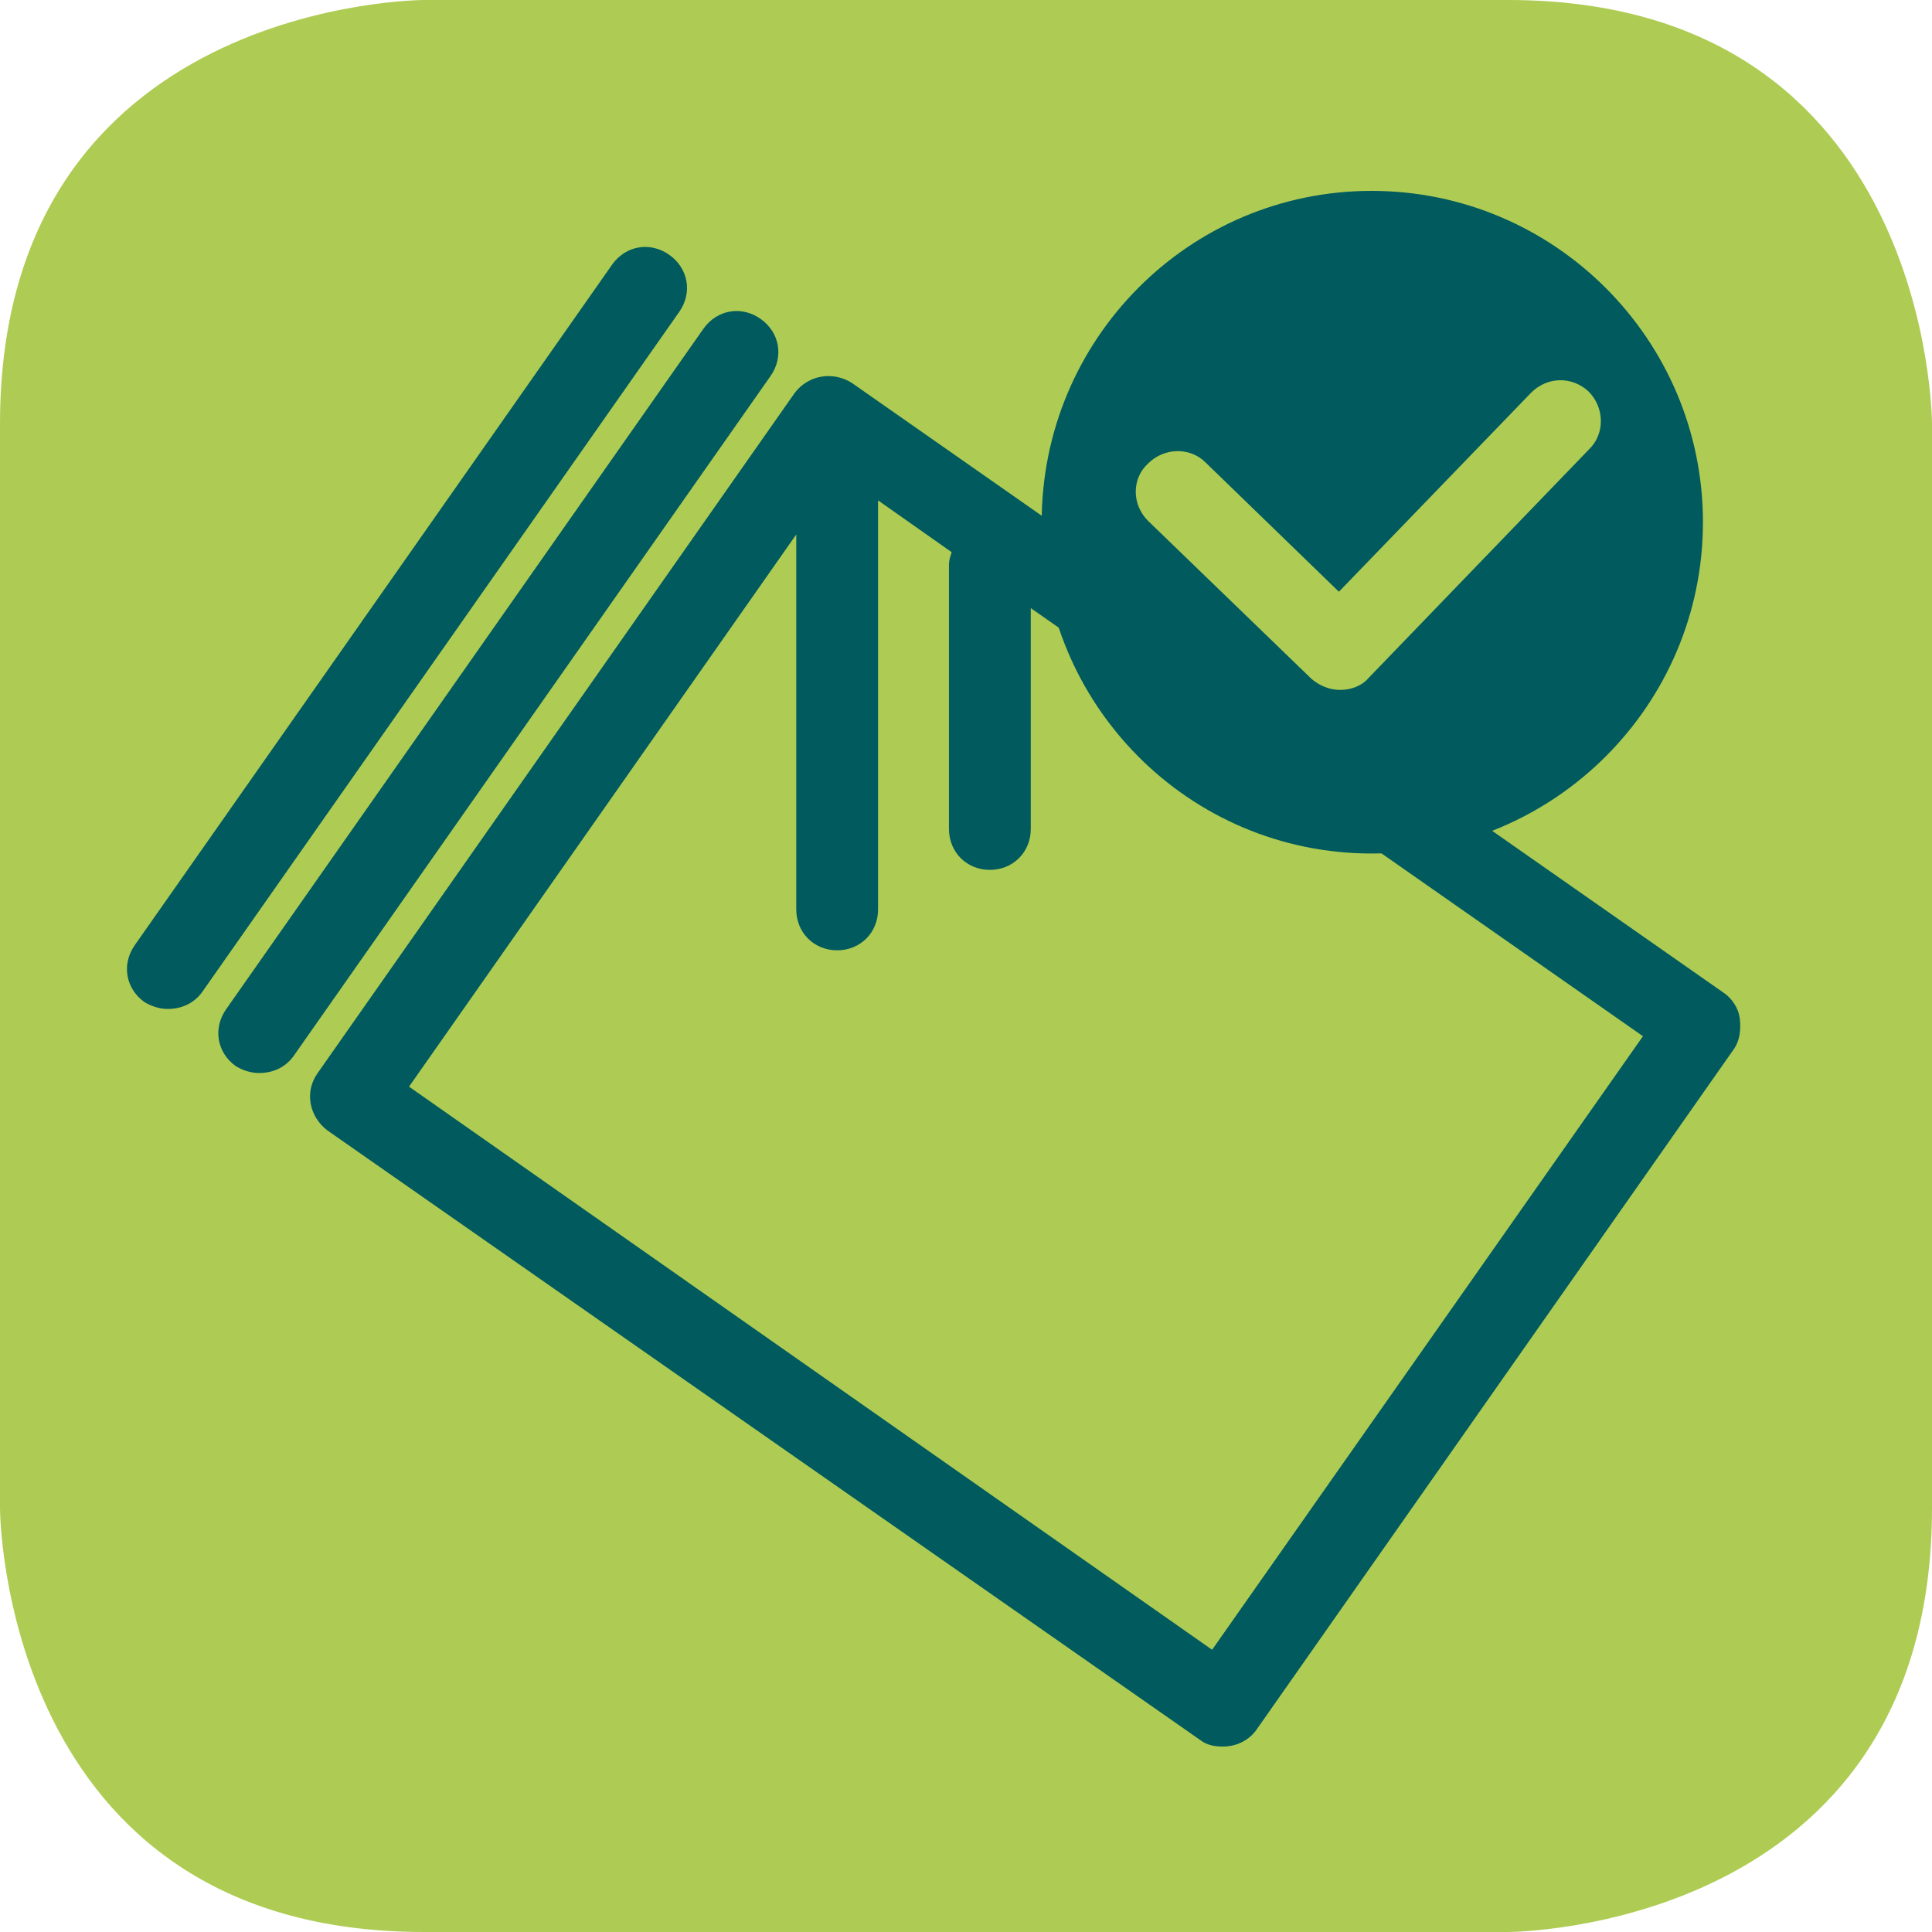 <?xml version="1.0" encoding="utf-8"?>
<!-- Generator: Adobe Illustrator 24.1.0, SVG Export Plug-In . SVG Version: 6.00 Build 0)  -->
<svg version="1.1" id="Calque_1" xmlns="http://www.w3.org/2000/svg" xmlns:xlink="http://www.w3.org/1999/xlink" x="0px" y="0px"
	 viewBox="0 0 141.7 141.7" style="enable-background:new 0 0 141.7 141.7;" xml:space="preserve">
<style type="text/css">
	.st0{fill:#AECC53;}
	.st1{fill:#005A5E;}
</style>
<g>
	<path class="st0" d="M31.1,0C31.1,0,0,0,0,31.1v79.5c0,0,0,31.1,31.1,31.1h79.5c0,0,31.1,0,31.1-31.1V31.1c0,0,0-31.1-31.1-31.1
		H31.1z"/>
</g>
<g>
	<path class="st1" d="M19,78.7c-0.6,0-1.2-0.2-1.7-0.5c-1.4-1-1.7-2.8-0.7-4.2l35-49.9c1-1.4,2.8-1.7,4.2-0.7c1.4,1,1.7,2.8,0.7,4.2
		l-35,49.9C20.9,78.3,20,78.7,19,78.7z"/>
	<path class="st1" d="M100.6,62.6c13.4,0,24.3-10.9,24.3-24.3c0-13.4-10.9-24.3-24.3-24.3S76.4,24.9,76.4,38.3
		C76.4,51.7,87.2,62.6,100.6,62.6"/>
</g>
<path class="st0" d="M98.3,50.6c-0.8,0-1.5-0.3-2.1-0.8l-12-11.6C83,37,83,35.1,84.2,34c1.2-1.2,3.1-1.2,4.2-0.1l9.8,9.5l14.1-14.6
	c1.2-1.2,3-1.2,4.2-0.1c1.2,1.2,1.2,3.1,0.1,4.2l-16.2,16.8C99.9,50.3,99.1,50.6,98.3,50.6z"/>
<path class="st1" d="M127.6,74.7c-0.1-0.8-0.6-1.5-1.2-1.9L62.5,28.1c-1.4-0.9-3.2-0.6-4.2,0.7l-35,49.9c-1,1.4-0.6,3.2,0.7,4.2
	L88,127.6c0.5,0.4,1.1,0.5,1.7,0.5c0.9,0,1.9-0.4,2.5-1.3l35-49.9C127.6,76.3,127.7,75.5,127.6,74.7z M88.9,121L30,79.7l28.4-40.5
	v27.5c0,1.7,1.3,3,3,3s3-1.3,3-3v-30l5.4,3.8c-0.1,0.3-0.2,0.6-0.2,0.9v19.4c0,1.7,1.3,3,3,3c1.7,0,3-1.3,3-3V44.6L120.5,76
	L88.9,121z"/>
<g>
	<path class="st1" d="M12.3,74c-0.6,0-1.2-0.2-1.7-0.5c-1.4-1-1.7-2.8-0.7-4.2l35-49.9c1-1.4,2.8-1.7,4.2-0.7c1.4,1,1.7,2.8,0.7,4.2
		l-35,49.9C14.2,73.6,13.3,74,12.3,74z"/>
</g>
</svg>
